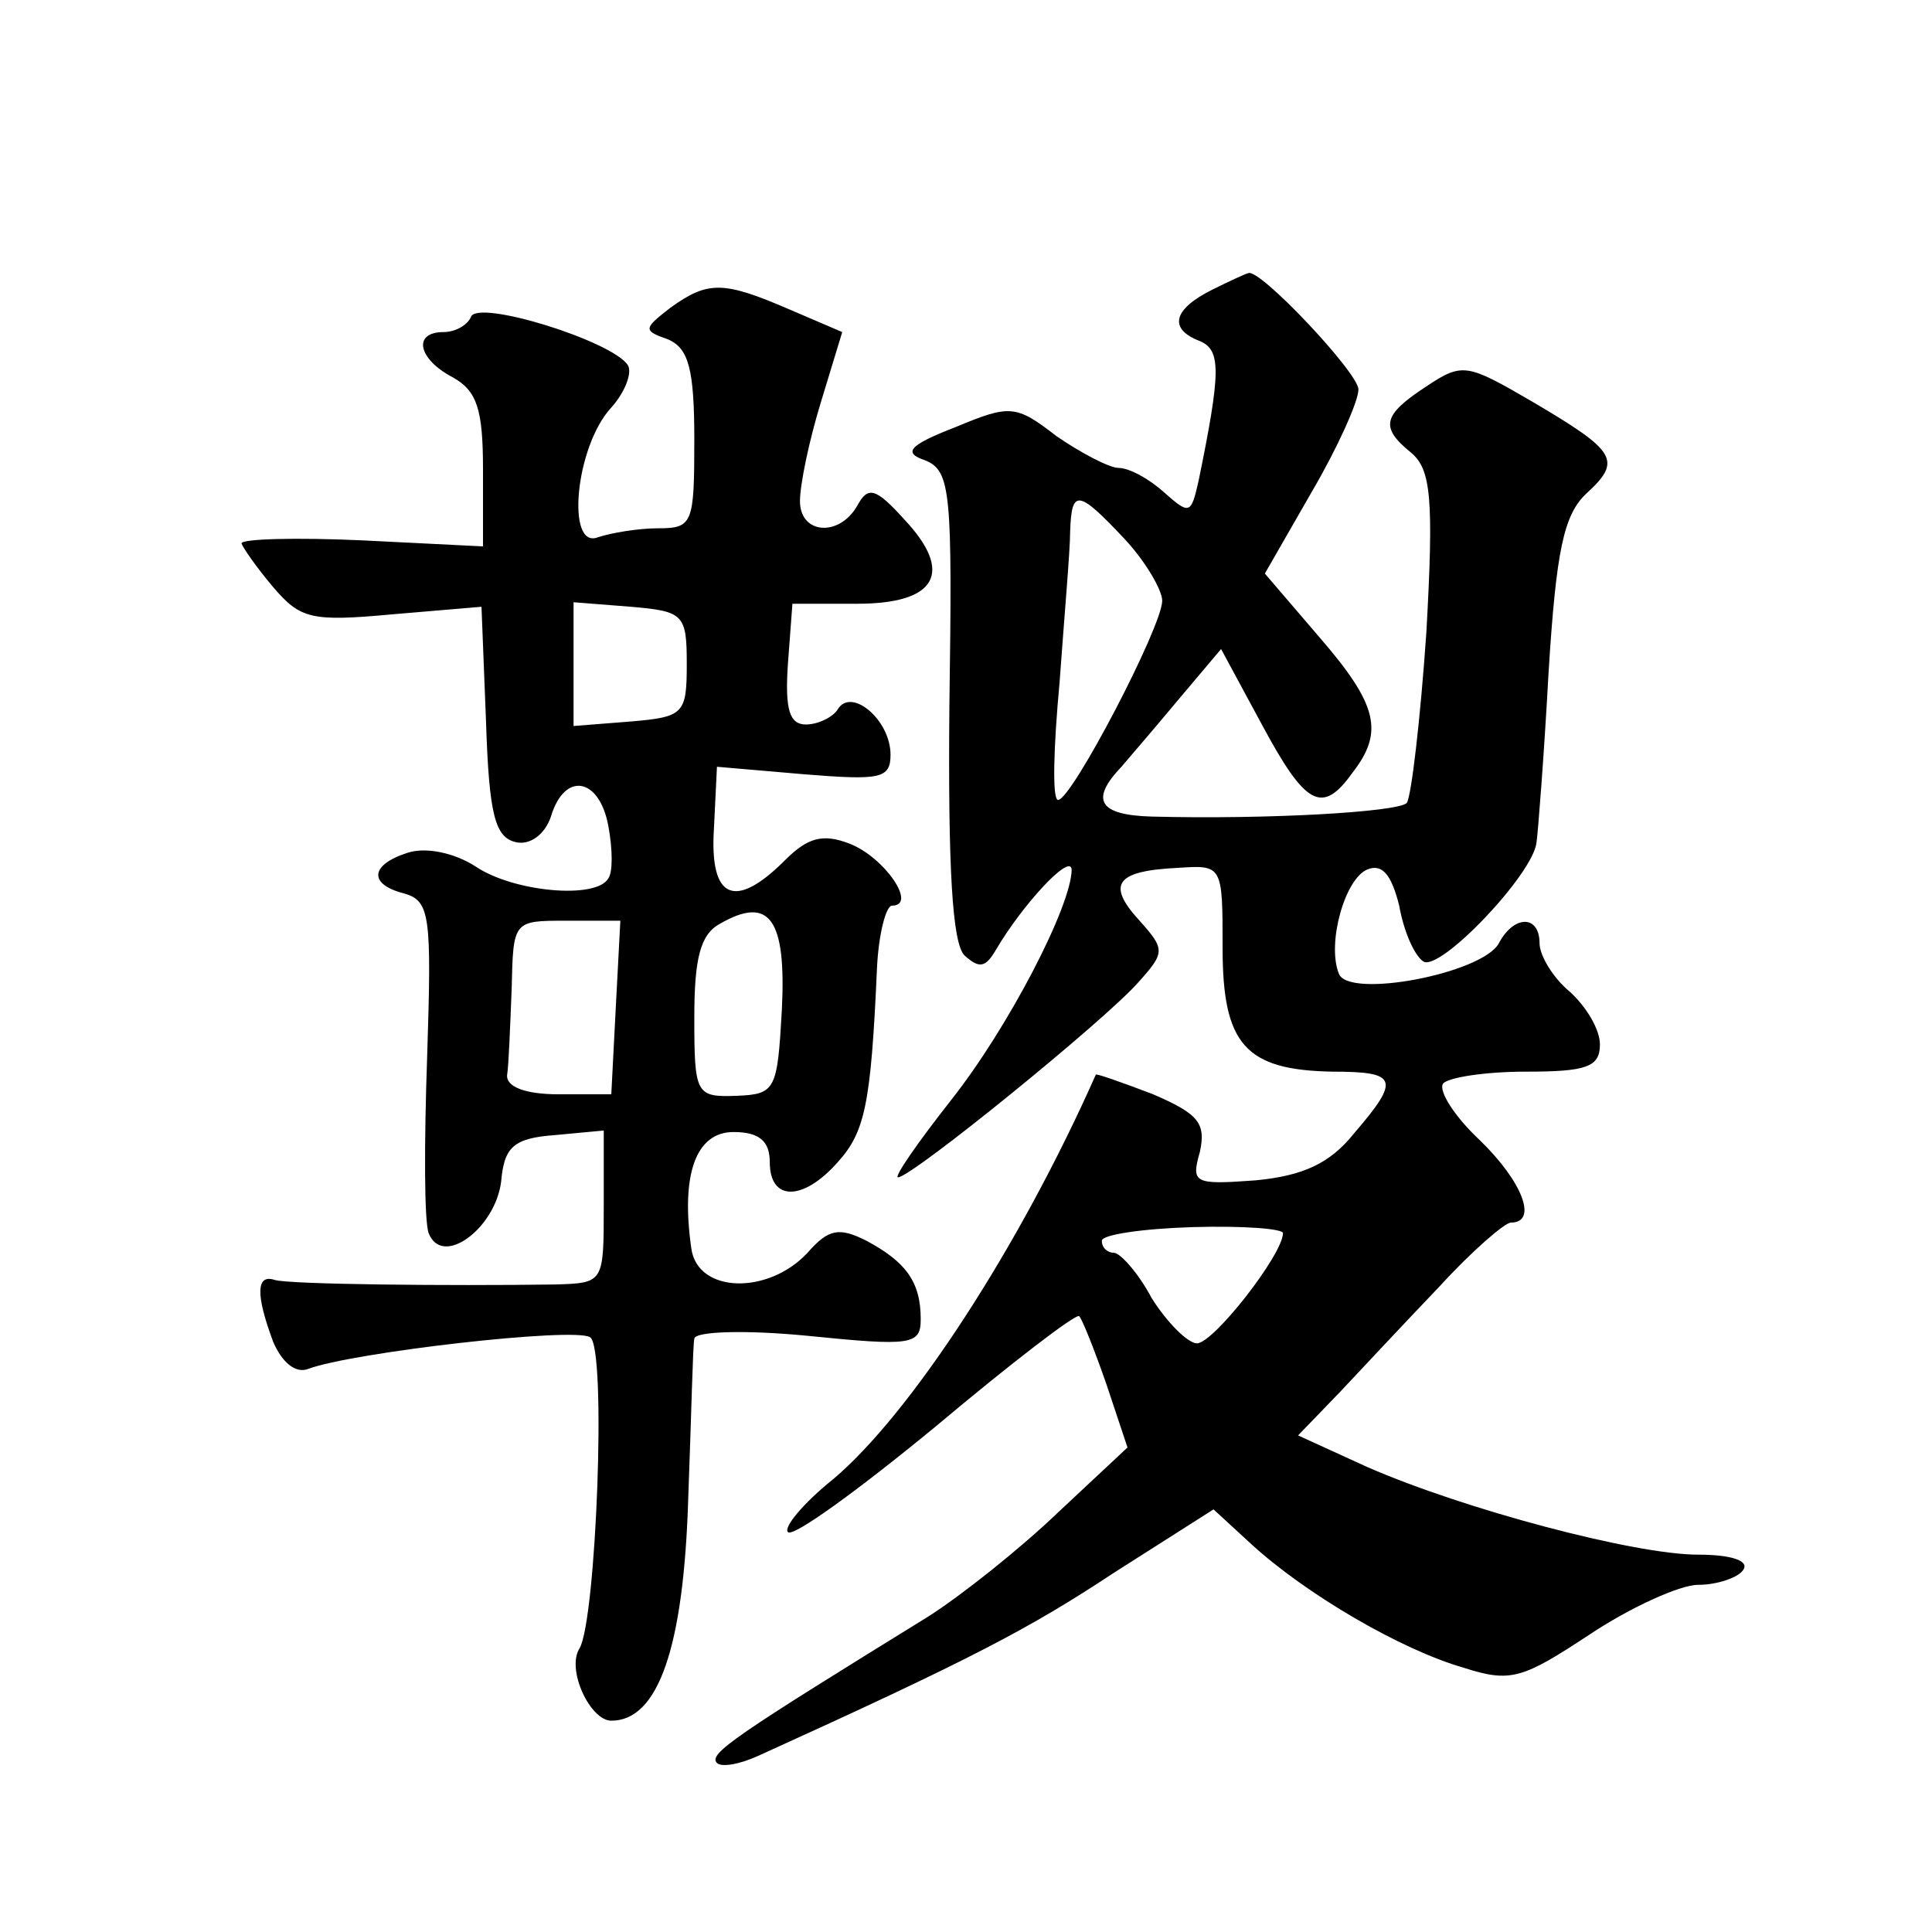 <?xml version="1.0" standalone="no"?>
<!DOCTYPE svg PUBLIC "-//W3C//DTD SVG 20010904//EN"
 "http://www.w3.org/TR/2001/REC-SVG-20010904/DTD/svg10.dtd">
<svg version="1.0" xmlns="http://www.w3.org/2000/svg"
 width="128pt" height="128pt" viewBox="0 0 128 128"
 preserveAspectRatio="xMidYMid meet">
<g transform="translate(0,128) scale(0.1,-0.1)"
fill="#0" stroke="none">
<path d="M803 1088 c-26 -13 -29 -26 -8 -34 14 -6 14 -20 -1 -93 -5 -22 -6 -22
-23 -7 -10 9 -23 16 -30 16 -6 0 -25 10 -41 21 -27 21 -31 21 -67 6 -31 -12 -35
-17 -20 -22 17 -7 18 -21 16 -162 -1 -109 2 -158 10 -166 10 -9 14 -8 21 4 17 29
49 64 50 53 0 -24 -42 -105 -80 -153 -22 -28 -38 -51 -35 -51 9 0 137 104 159 129
18 20 18 22 1 41 -22 24 -16 33 25 35 30 2 30 2 30 -53 0 -64 15 -81 73 -82 43
0 45 -5 14 -41 -16 -20 -34 -28 -65 -31 -41 -3 -43 -2 -37 19 4 19 -1 25 -31 38
-21 8 -38 14 -38 13 -51 -115 -123 -225 -174 -268 -20 -16 -33 -32 -30 -35 3 -4
47 28 98 70 50 42 93 75 95 73 2 -2 10 -22 18 -45 l14 -42 -46 -43 c-25 -24 -64
-55 -86 -69 -128 -79 -146 -91 -140 -97 3 -3 15 -1 28 5 141 64 179 84 235 121
l66 42 25 -23 c36 -33 99 -70 141 -82 31 -10 39 -7 83 22 27 18 60 33 72 33 13
0 27 5 30 10 4 6 -8 10 -30 10 -42 0 -155 30 -219 58 l-46 21 28 29 c15 16 44 47
66 70 21 23 43 42 47 42 18 0 8 27 -21 55 -16 15 -27 32 -24 37 3 4 27 8 55 8 40
0 49 3 49 18 0 10 -9 25 -20 35 -11 9 -20 24 -20 32 0 19 -17 19 -27 0 -11 -20
-100 -37 -106 -20 -8 20 4 63 19 69 10 4 16 -4 21 -24 3 -17 10 -33 16 -37 11 -7
73 58 75 79 1 7 5 58 8 113 5 80 10 104 25 118 24 22 20 28 -36 61 -43 25 -46 26
-70 10 -29 -19 -31 -27 -10 -44 13 -11 15 -30 10 -119 -4 -58 -10 -109 -13 -113
-6 -6 -92 -11 -169 -9 -35 1 -41 11 -20 33 6 7 24 28 39 46 l27 32 27 -50 c29 -54
40 -60 60 -32 21 27 17 45 -22 90 l-36 42 31 54 c17 29 31 60 31 68 0 11 -66 81
-73 77 -1 0 -12 -5 -24 -11z m-58 -165 c14 -15 25 -34 25 -41 0 -17 -60 -132 -69
-132 -4 0 -3 35 1 78 3 42 7 87 7 100 1 28 5 28 36 -5z m105 -460 c0 -14 -46 -73
-57 -73 -6 0 -20 14 -30 30 -9 17 -21 30 -25 30 -4 0 -8 3 -8 8 0 4 27 8 60 9 33
1 60 -1 60 -4z M444 1076 c-18 -14 -18 -15 -1 -21 13 -6 17 -19 17 -66 0 -56 -1
-59 -24 -59 -13 0 -31 -3 -40 -6 -21 -8 -15 60 9 86 9 10 14 23 11 28 -10 16 -100
44 -104 32 -2 -5 -10 -10 -18 -10 -21 0 -17 -18 6 -30 16 -9 20 -21 20 -61 l0 -51
-80 4 c-44 2 -80 1 -80 -2 1 -3 10 -16 21 -29 18 -21 25 -23 79 -18 l59 5 3 -76
c2 -62 6 -77 20 -80 9 -2 19 5 23 17 9 30 32 26 38 -6 3 -16 3 -31 0 -35 -8 -14
-63 -9 -88 8 -14 9 -33 13 -45 9 -25 -8 -26 -21 -2 -27 17 -5 18 -15 15 -108 -2
-57 -2 -109 1 -117 9 -23 44 3 48 34 2 23 8 29 36 31 l32 3 0 -50 c0 -51 0 -51
-32 -52 -71 -1 -176 0 -186 3 -12 4 -13 -9 -1 -41 6 -14 15 -21 23 -18 29 11 177
28 187 21 11 -7 4 -187 -7 -206 -9 -14 7 -48 21 -48 31 0 48 48 51 148 2 53 3 101
4 105 0 5 34 6 75 2 69 -7 75 -6 75 11 0 25 -10 38 -36 52 -18 9 -25 8 -39 -8 -26
-28 -73 -27 -77 3 -7 49 3 77 28 77 17 0 24 -6 24 -20 0 -26 22 -26 45 0 18 20
22 38 26 128 1 23 6 42 10 42 17 0 -5 32 -28 41 -18 7 -28 4 -43 -11 -33 -33 -50
-26 -47 21 l2 41 58 -5 c50 -4 57 -3 57 13 0 23 -26 45 -35 30 -3 -5 -13 -10 -21
-10 -11 0 -14 10 -12 40 l3 40 43 0 c53 0 64 21 31 56 -19 21 -24 22 -31 9 -12
-21 -38 -19 -38 3 0 11 6 40 14 66 l14 46 -35 15 c-44 19 -54 19 -79 1z m11 -236
c0 -33 -2 -35 -37 -38 l-38 -3 0 41 0 41 38 -3 c35 -3 37 -5 37 -38z m63 -229 c-3
-53 -4 -56 -30 -57 -27 -1 -28 1 -28 52 0 39 4 55 17 62 33 19 44 3 41 -57z m-110
2 l-3 -58 -35 0 c-22 0 -35 5 -34 13 1 6 2 32 3 57 1 45 1 45 36 45 l36 0 -3 -57z"/>
</g>
</svg>
